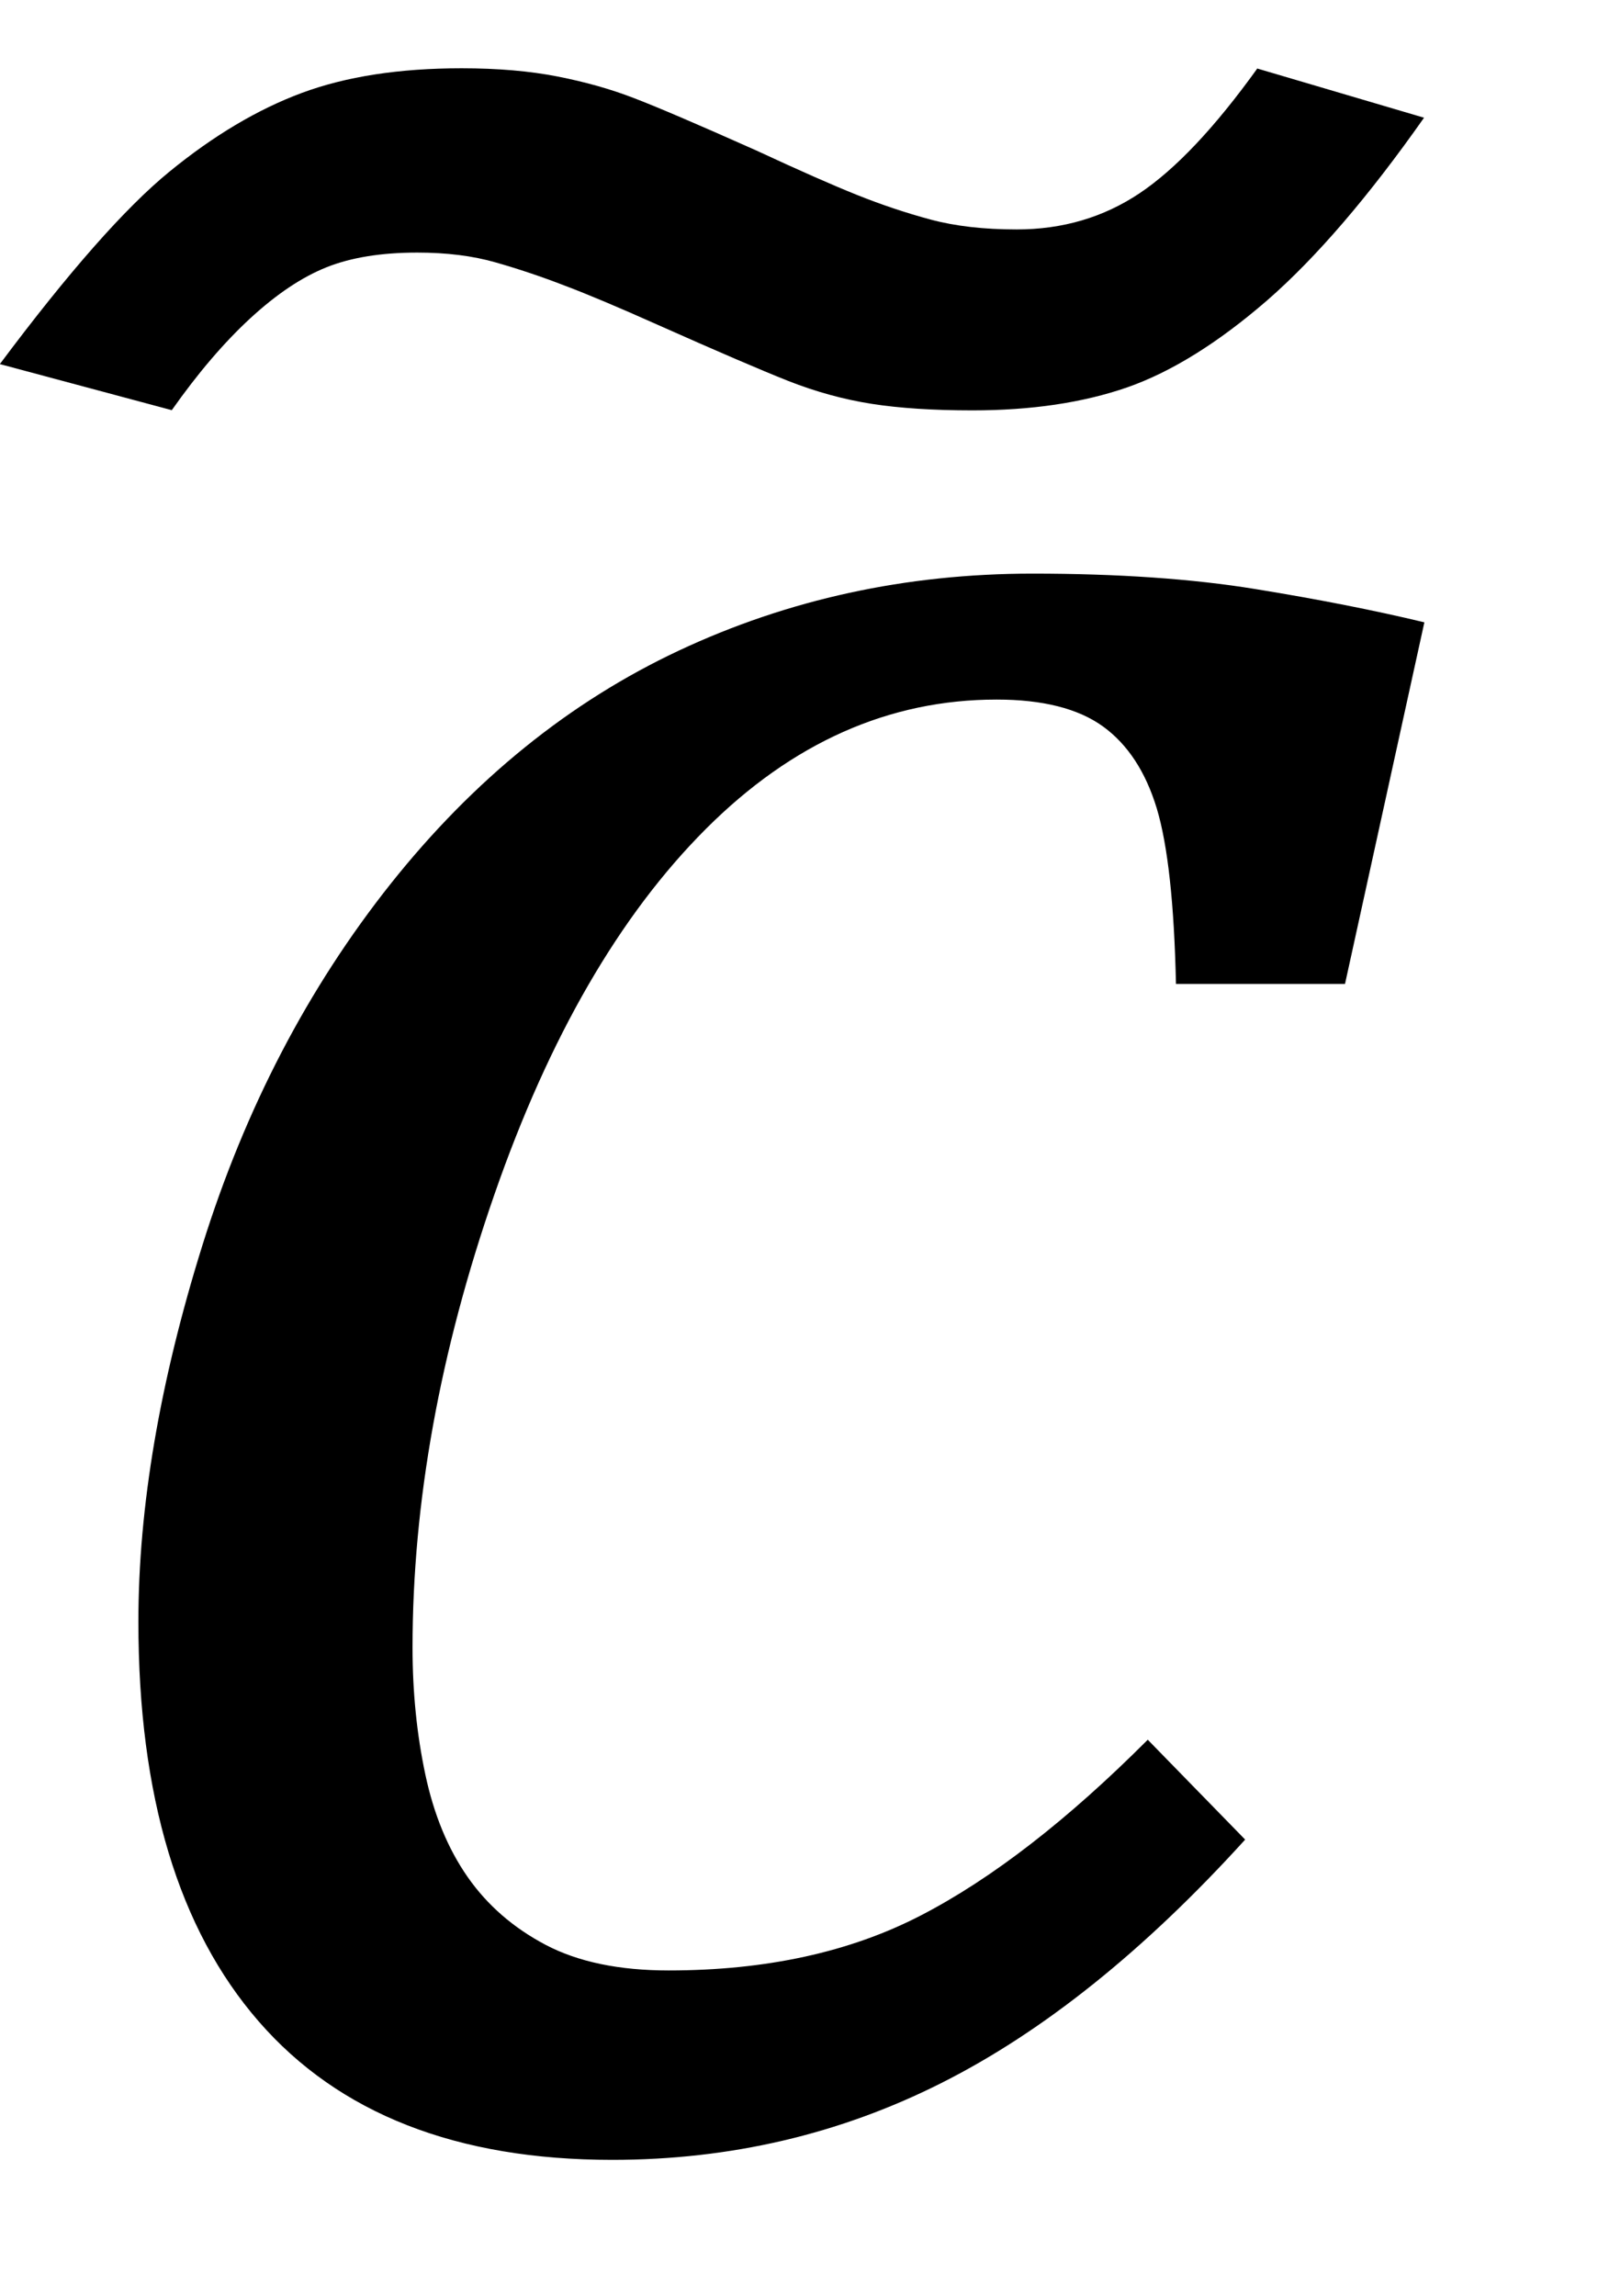 <?xml version="1.0" encoding="UTF-8" standalone="no"?>
<svg
   xmlns:dc="http://purl.org/dc/elements/1.1/"
   xmlns:cc="http://creativecommons.org/ns#"
   xmlns:rdf="http://www.w3.org/1999/02/22-rdf-syntax-ns#"
   xmlns:svg="http://www.w3.org/2000/svg"
   xmlns="http://www.w3.org/2000/svg"
   xmlns:sodipodi="http://sodipodi.sourceforge.net/DTD/sodipodi-0.dtd"
   xmlns:inkscape="http://www.inkscape.org/namespaces/inkscape"
   stroke-dasharray="none"
   shape-rendering="auto"
   font-family="'Dialog'"
   width="9.813"
   text-rendering="auto"
   fill-opacity="1"
   contentScriptType="text/ecmascript"
   color-interpolation="auto"
   color-rendering="auto"
   preserveAspectRatio="xMidYMid meet"
   font-size="12"
   fill="black"
   stroke="black"
   image-rendering="auto"
   stroke-miterlimit="10"
   zoomAndPan="magnify"
   version="1.0"
   stroke-linecap="square"
   stroke-linejoin="miter"
   contentStyleType="text/css"
   font-style="normal"
   height="14"
   stroke-width="1"
   stroke-dashoffset="0"
   font-weight="normal"
   stroke-opacity="1"
   y="-1"
   id="svg13"
   sodipodi:docname="eqb2bd469b-2cda-452c-92c7-e8bfe29d2ae6.svg"
   inkscape:version="0.92.0 r15299">
  <sodipodi:namedview
     pagecolor="#ffffff"
     bordercolor="#666666"
     borderopacity="1"
     objecttolerance="10"
     gridtolerance="10"
     guidetolerance="10"
     inkscape:pageopacity="0"
     inkscape:pageshadow="2"
     inkscape:window-width="923"
     inkscape:window-height="600"
     id="namedview15"
     showgrid="false"
     inkscape:zoom="16.857143"
     inkscape:cx="4.9062996"
     inkscape:cy="7"
     inkscape:window-x="471"
     inkscape:window-y="471"
     inkscape:window-maximized="0"
     inkscape:current-layer="svg13" />
  <!--Converted from MathML using JEuclid-->
  <defs
     id="genericDefs" />
  <g
     style="color-interpolation:linearRGB;color-rendering:optimizeQuality;image-rendering:optimizeQuality;text-rendering:optimizeLegibility"
     id="g5"
     transform="translate(0,13)">
    <path
       style="stroke:none"
       inkscape:connector-curvature="0"
       id="path3"
       d="M 7.172,-7 Q 7.156,-7.734 7.055,-8.07 6.953,-8.406 6.727,-8.57 6.5,-8.734 6.078,-8.734 q -0.984,0 -1.773,0.789 -0.789,0.789 -1.289,2.227 -0.5,1.438 -0.5,2.766 0,0.406 0.078,0.773 0.078,0.367 0.258,0.625 0.18,0.258 0.476,0.414 0.297,0.156 0.75,0.156 0.891,0 1.539,-0.336 Q 6.266,-1.656 7,-2.391 l 0.594,0.609 q -0.922,1.016 -1.852,1.484 -0.93,0.469 -2.008,0.469 -1.422,0 -2.156,-0.844 -0.734,-0.844 -0.734,-2.438 0,-1.047 0.391,-2.297 0.391,-1.25 1.148,-2.203 0.758,-0.953 1.758,-1.422 1,-0.469 2.156,-0.469 0.781,0 1.359,0.094 0.578,0.094 1.031,0.203 L 8.203,-7 Z" />
  </g>
  <g
     style="color-interpolation:linearRGB;stroke-width:0.883;color-rendering:optimizeQuality;image-rendering:optimizeQuality;text-rendering:optimizeLegibility"
     id="g9"
     transform="matrix(1.917,0,0,1.283,0.509,12.406)">
    <path
       style="stroke:none;stroke-width:0.883"
       inkscape:connector-curvature="0"
       id="path7"
       d="m 3.734,-9.344 0.531,0.234 Q 4,-8.547 3.766,-8.242 3.531,-7.938 3.32,-7.828 3.109,-7.719 2.828,-7.719 2.641,-7.719 2.508,-7.75 2.375,-7.781 2.242,-7.859 2.109,-7.938 1.828,-8.125 1.641,-8.25 1.531,-8.312 1.422,-8.375 1.312,-8.422 q -0.109,-0.047 -0.25,-0.047 -0.172,0 -0.289,0.07 -0.117,0.07 -0.242,0.242 -0.125,0.172 -0.25,0.437 l -0.547,-0.219 q 0.328,-0.656 0.539,-0.914 0.211,-0.258 0.422,-0.375 0.211,-0.117 0.508,-0.117 0.172,0 0.305,0.039 0.133,0.039 0.242,0.102 0.109,0.062 0.391,0.25 0.203,0.141 0.32,0.211 0.117,0.07 0.234,0.117 0.117,0.047 0.274,0.047 0.219,0 0.391,-0.172 0.172,-0.172 0.375,-0.594 z" />
  </g>
</svg>
